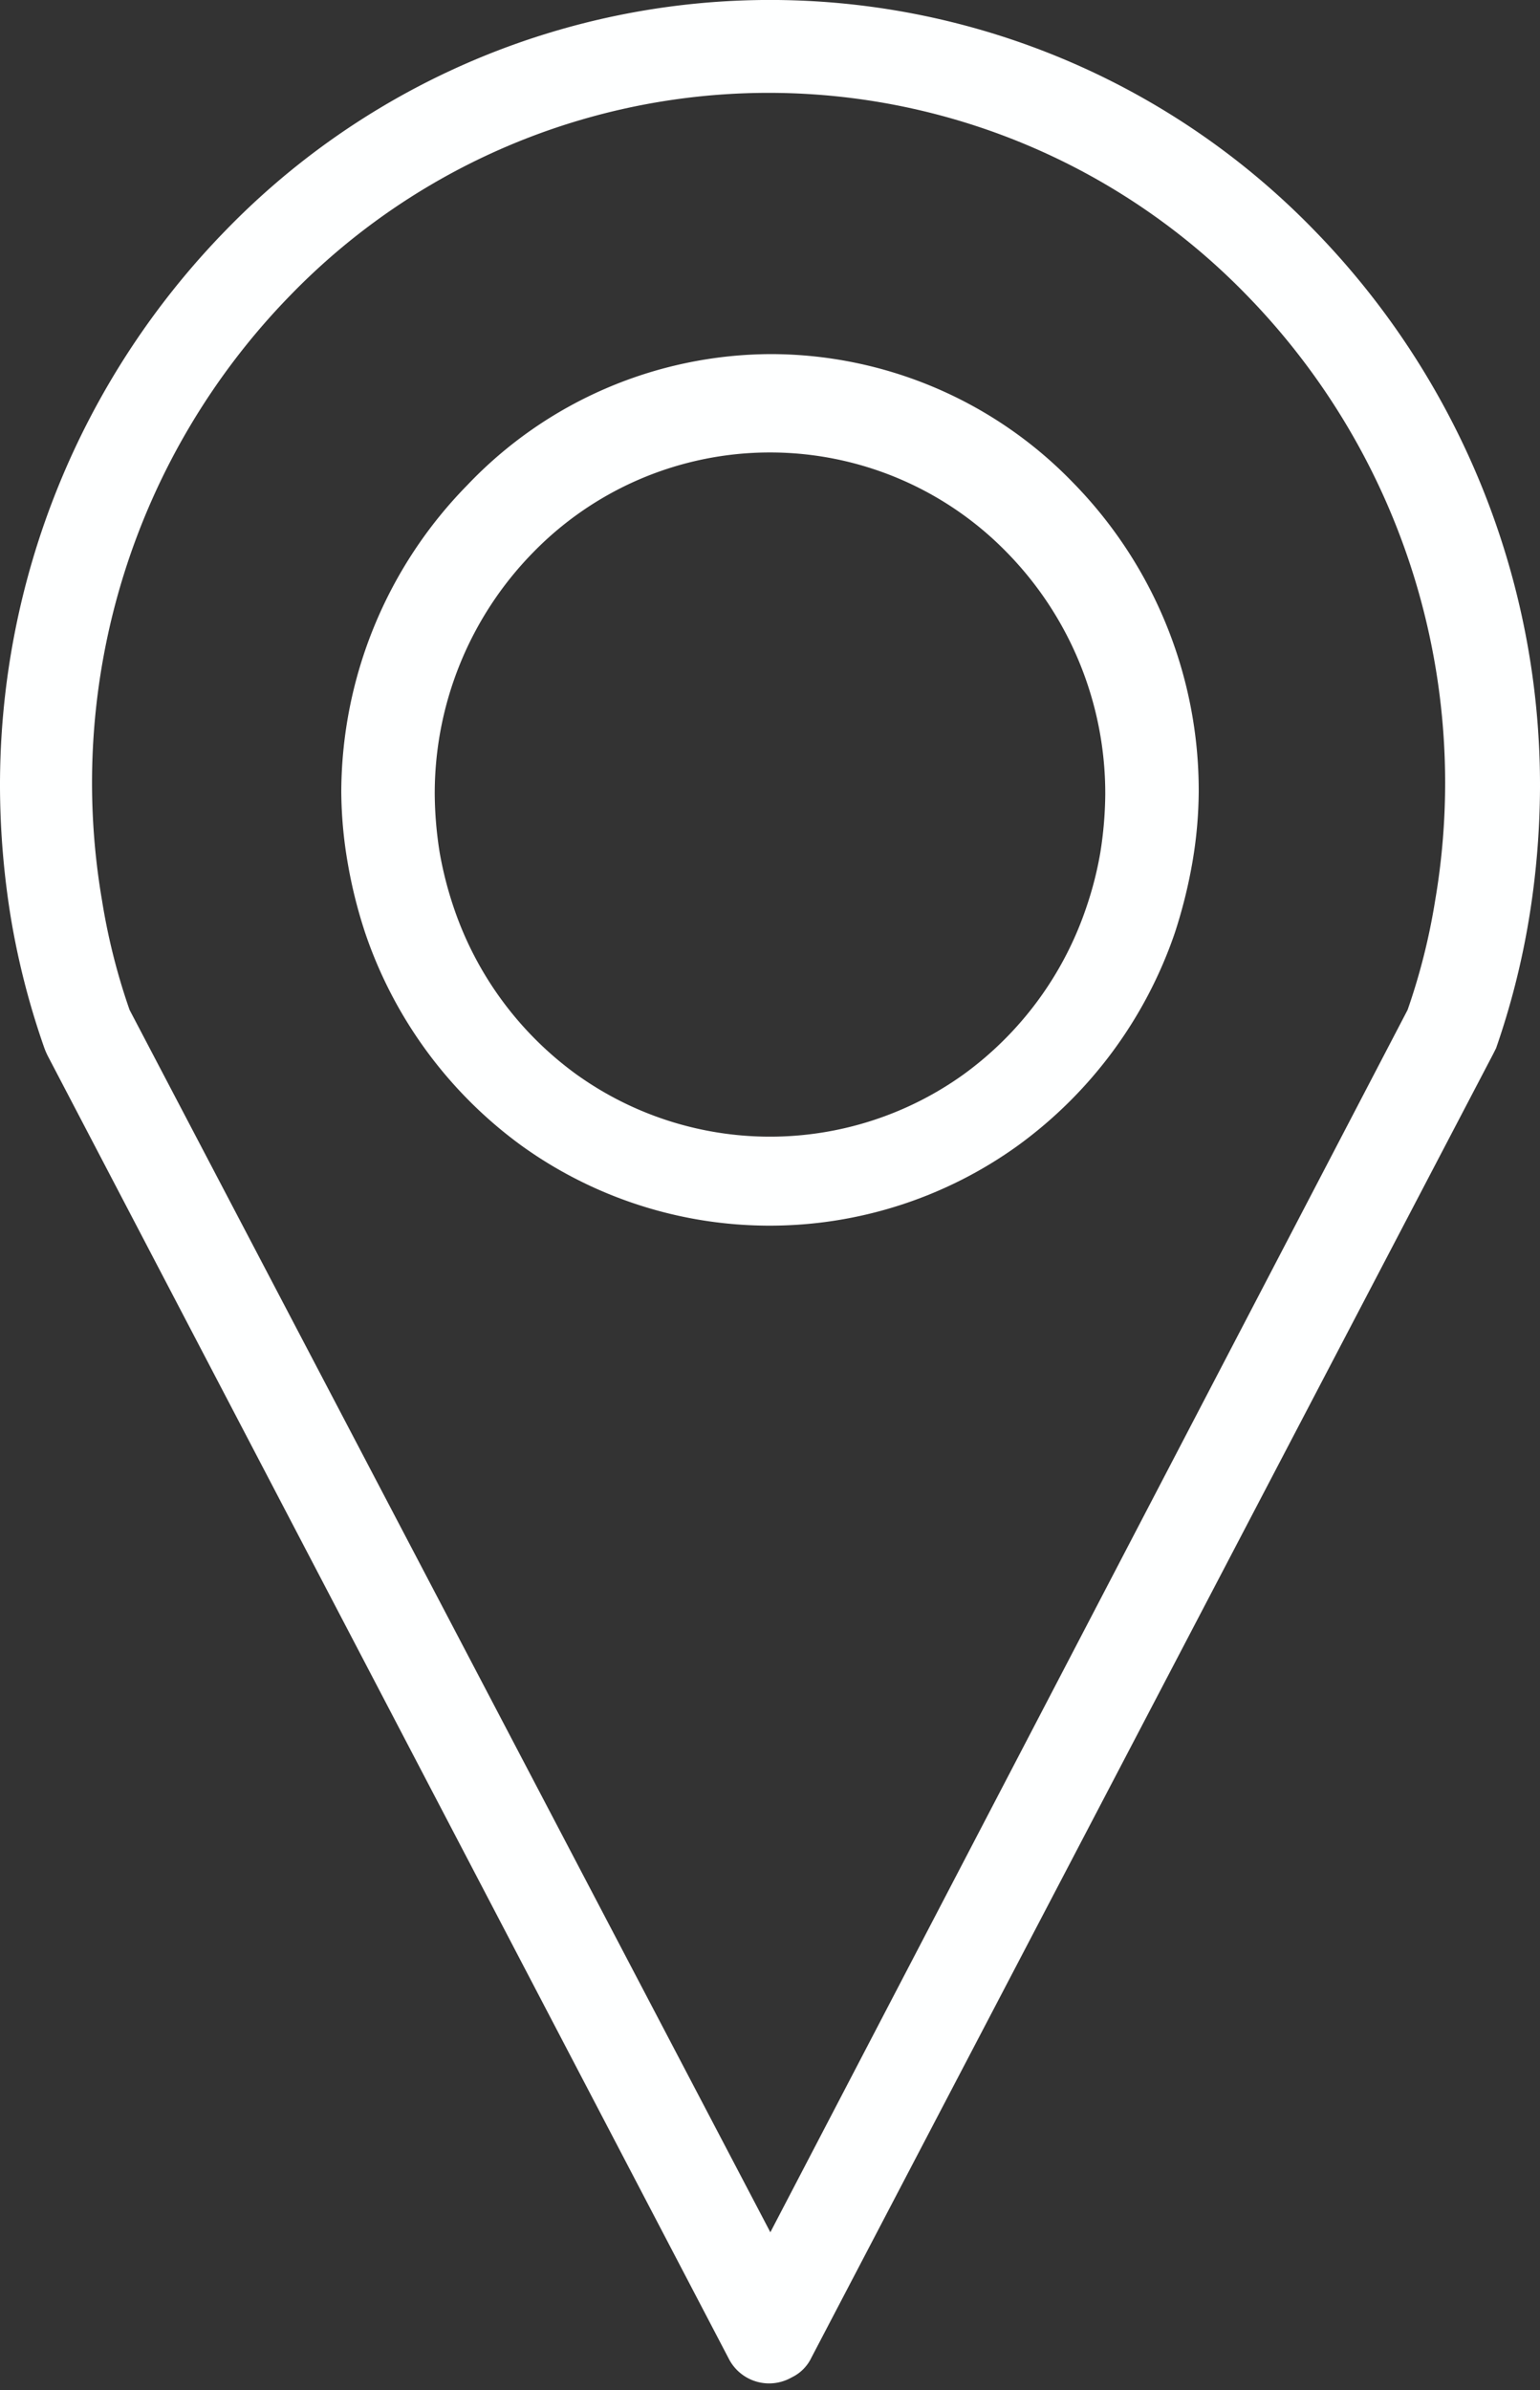<svg id="Ebene_1" data-name="Ebene 1" xmlns="http://www.w3.org/2000/svg" xmlns:xlink="http://www.w3.org/1999/xlink" viewBox="0 0 21.75 33.75"><rect x="0" y="0" width="21.75" height="33.75" fill="#333333" stroke="none"/><defs><style>.cls-1{fill:none;}.cls-2{clip-path:url(#clip-path);}.cls-3{fill:#feffff;}</style><clipPath id="clip-path"><rect class="cls-1" width="21.75" height="33.75"/></clipPath></defs><g class="cls-2"><path class="cls-3" d="M21.09,14.88,11.46,33.29a.59.59,0,0,1-.28.28.64.64,0,0,1-.89-.27L.68,14.92a1,1,0,0,1-.06-.14A11,11,0,0,1,.16,13,11.7,11.7,0,0,1,0,11.11,11.22,11.22,0,0,1,3.19,3.25a10.71,10.71,0,0,1,15.37,0,11.22,11.22,0,0,1,3.19,7.86A11.7,11.7,0,0,1,21.59,13a11,11,0,0,1-.46,1.8ZM14.22,7.8a4.67,4.67,0,0,0-6.69,0,4.86,4.86,0,0,0-1.39,3.42,5.44,5.44,0,0,0,.07.82,5.25,5.25,0,0,0,.2.78,4.81,4.81,0,0,0,1.73,2.35,4.69,4.69,0,0,0,5.47,0,4.81,4.81,0,0,0,1.73-2.35,5,5,0,0,0,.2-.78,5.44,5.44,0,0,0,.07-.82A4.86,4.86,0,0,0,14.22,7.8ZM10.88,5a5.94,5.94,0,0,1,4.27,1.81,6.21,6.21,0,0,1,1.78,4.37,6.09,6.09,0,0,1-.09,1,7.09,7.09,0,0,1-.25,1,6.18,6.18,0,0,1-2.22,3,6,6,0,0,1-7,0,6.16,6.16,0,0,1-2.21-3h0a6.78,6.78,0,0,1-.25-1,6.09,6.09,0,0,1-.09-1A6.21,6.21,0,0,1,6.6,6.85,5.94,5.94,0,0,1,10.88,5Zm0,26.52,9-17.26a9,9,0,0,0,.39-1.55,9.86,9.86,0,0,0-2.66-8.54,9.41,9.41,0,0,0-13.51,0,9.86,9.86,0,0,0-2.66,8.54,9,9,0,0,0,.39,1.55Z"/></g></svg>